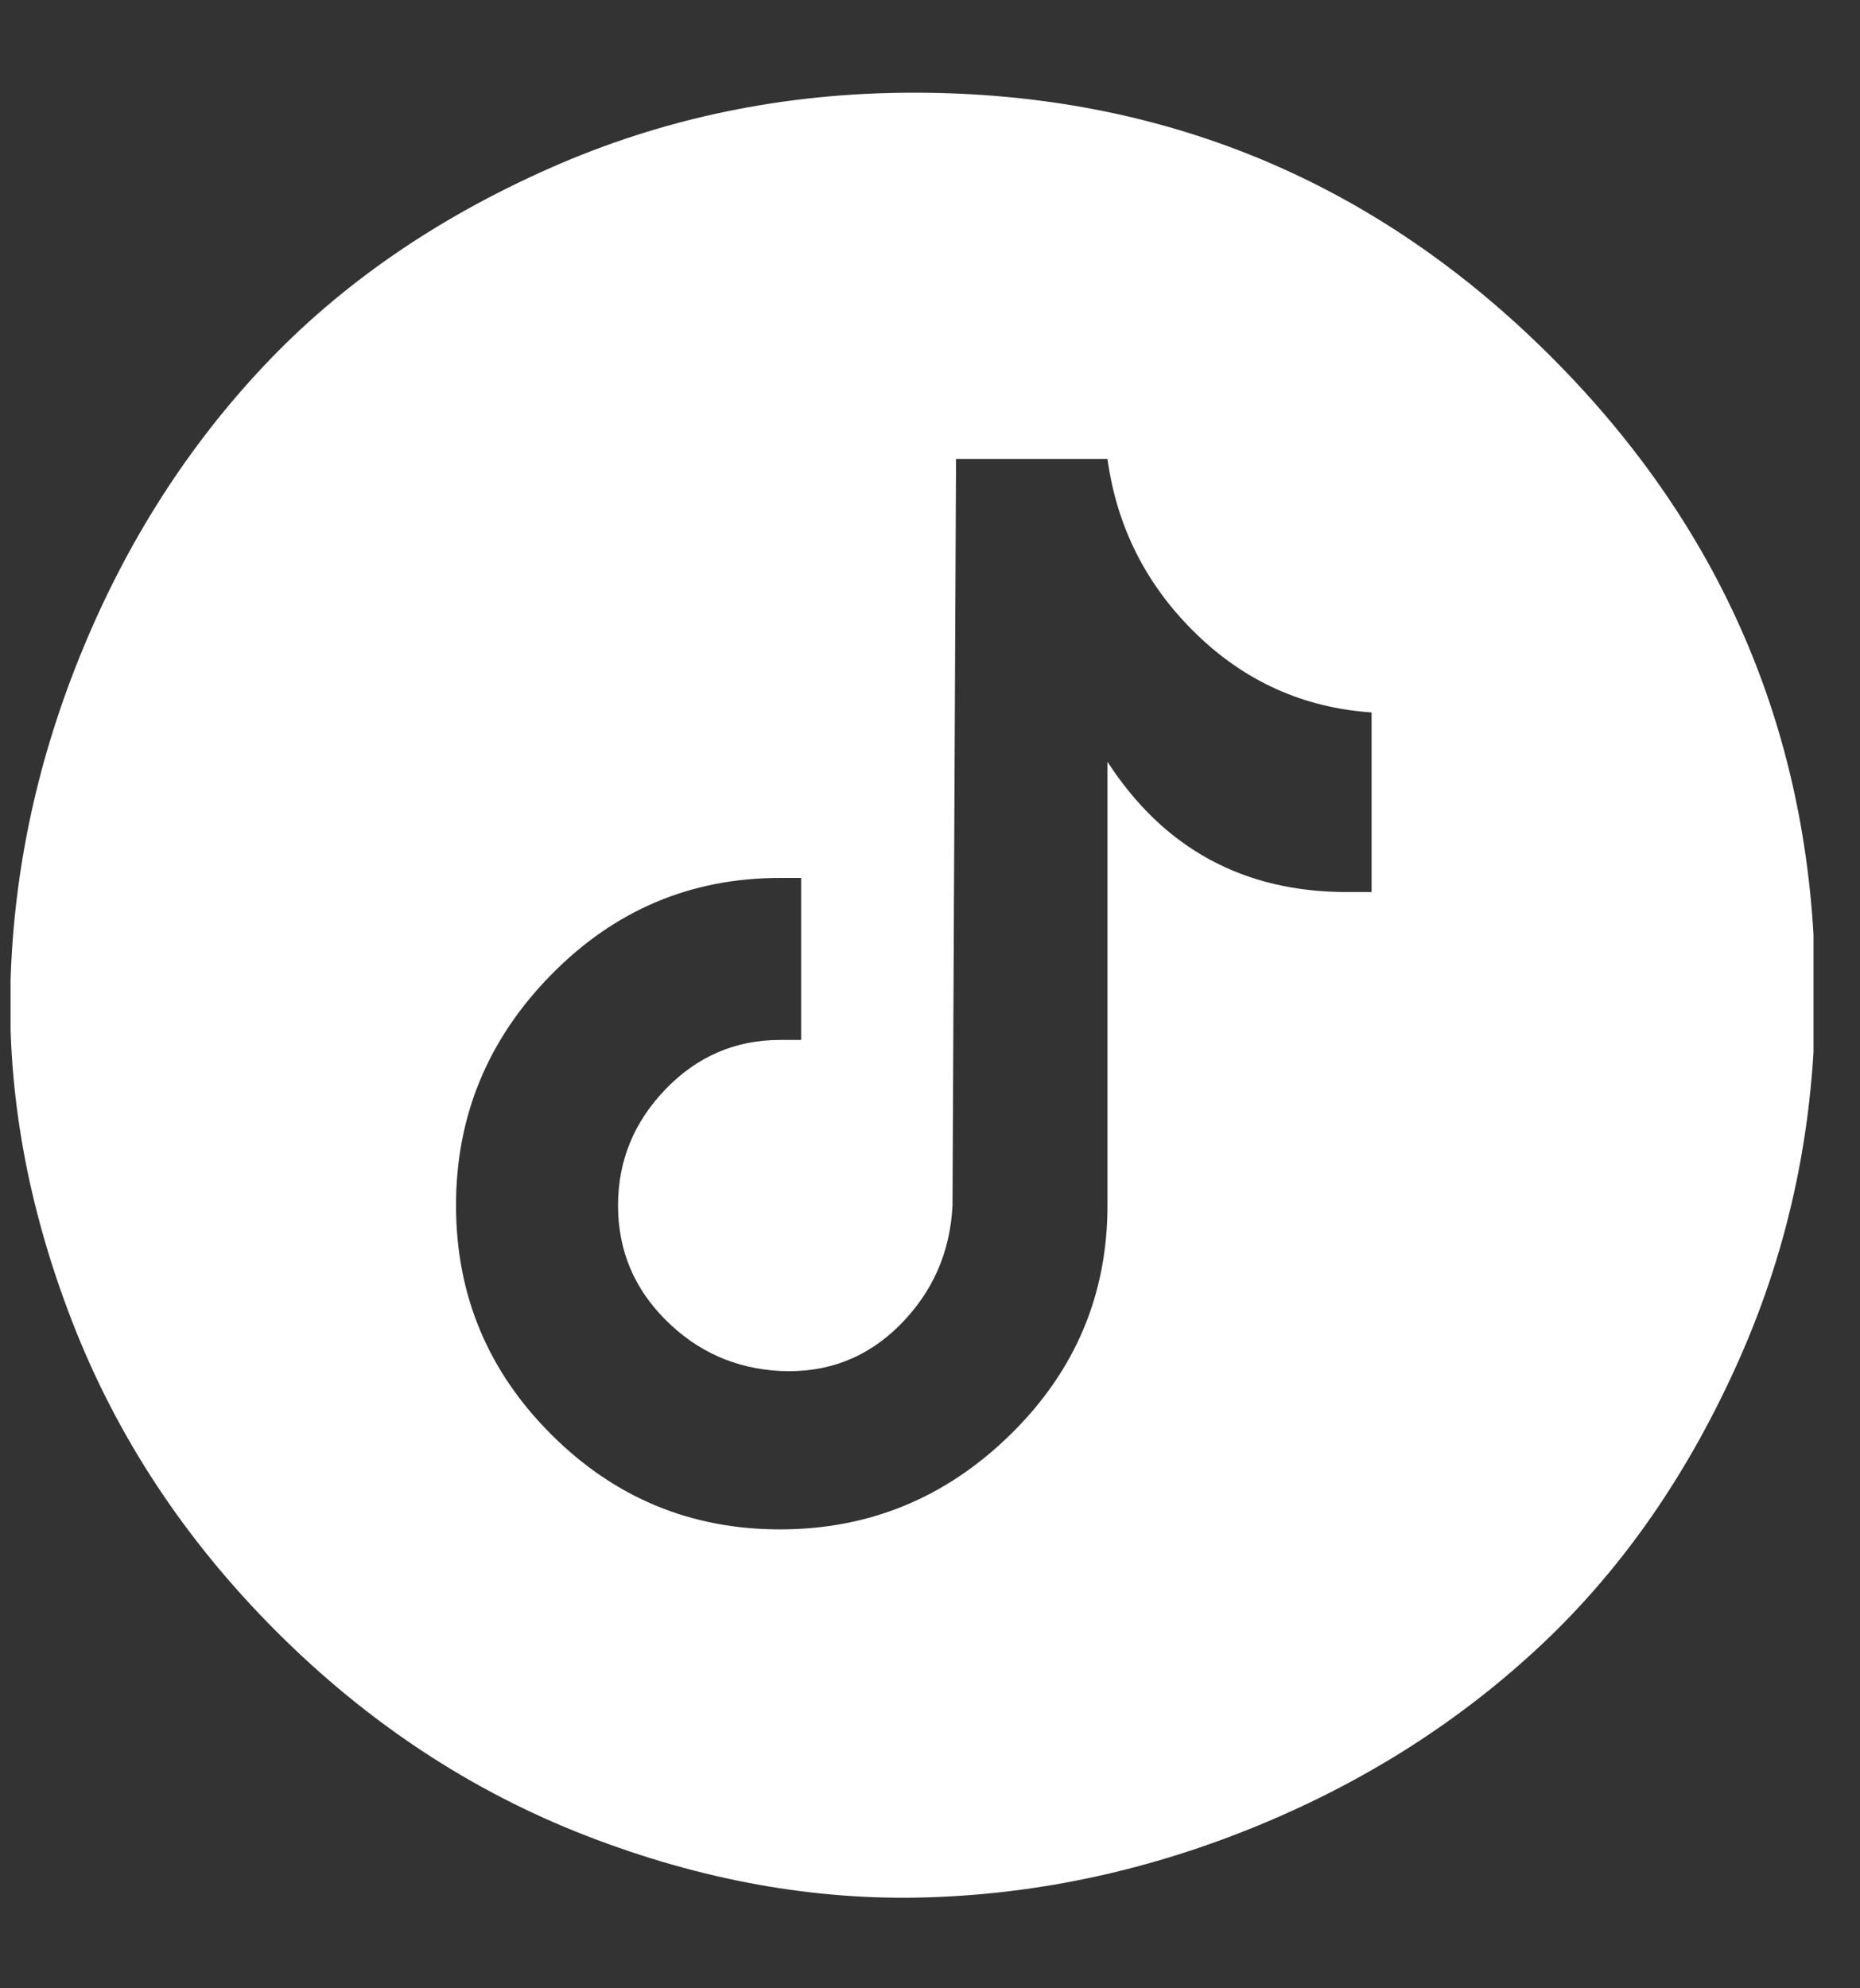 <svg width="29" height="31" viewBox="0 0 29 31" fill="none" xmlns="http://www.w3.org/2000/svg">
<rect x="0" y="0" width="29" height="31" fill="#333333" stroke="none"/>
<g clip-path="url(#clip0_1207_1510)">
<path d="M14.248 1.445C12.234 1.445 10.34 1.838 8.565 2.625C6.79 3.412 5.308 4.437 4.118 5.7C2.928 6.963 1.986 8.436 1.291 10.12C0.595 11.803 0.22 13.524 0.165 15.28C0.11 17.037 0.43 18.812 1.126 20.606C1.821 22.399 2.883 24.01 4.31 25.437C5.738 26.865 7.348 27.926 9.142 28.622C10.935 29.317 12.71 29.637 14.467 29.582C16.224 29.528 17.944 29.152 19.628 28.457C21.312 27.762 22.785 26.819 24.047 25.63C25.31 24.44 26.335 22.958 27.122 21.182C27.909 19.407 28.302 17.513 28.302 15.5C28.302 11.62 26.93 8.308 24.185 5.563C21.44 2.818 18.127 1.445 14.248 1.445ZM14.906 7.155H17.267C17.413 8.216 17.871 9.122 18.64 9.873C19.408 10.623 20.323 11.035 21.385 11.108V13.908H21C19.39 13.908 18.145 13.231 17.267 11.877V18.794C17.267 20.185 16.764 21.375 15.757 22.363C14.751 23.351 13.552 23.845 12.161 23.845C10.77 23.845 9.581 23.351 8.593 22.363C7.604 21.375 7.11 20.185 7.11 18.794C7.11 17.403 7.604 16.205 8.593 15.198C9.581 14.191 10.77 13.688 12.161 13.688H12.491V16.214H12.161C11.466 16.214 10.871 16.47 10.377 16.982C9.883 17.495 9.636 18.099 9.636 18.794C9.636 19.49 9.883 20.084 10.377 20.578C10.871 21.073 11.466 21.338 12.161 21.375C12.893 21.411 13.515 21.173 14.028 20.661C14.54 20.148 14.815 19.526 14.851 18.794L14.906 7.155Z" fill="white"/>
</g>
<defs>
<clipPath id="clip0_1207_1510">
<rect width="28.11" height="30" fill="white" transform="matrix(1 0 0 -1 0.165 30.5)"/>
</clipPath>
</defs>
</svg>
